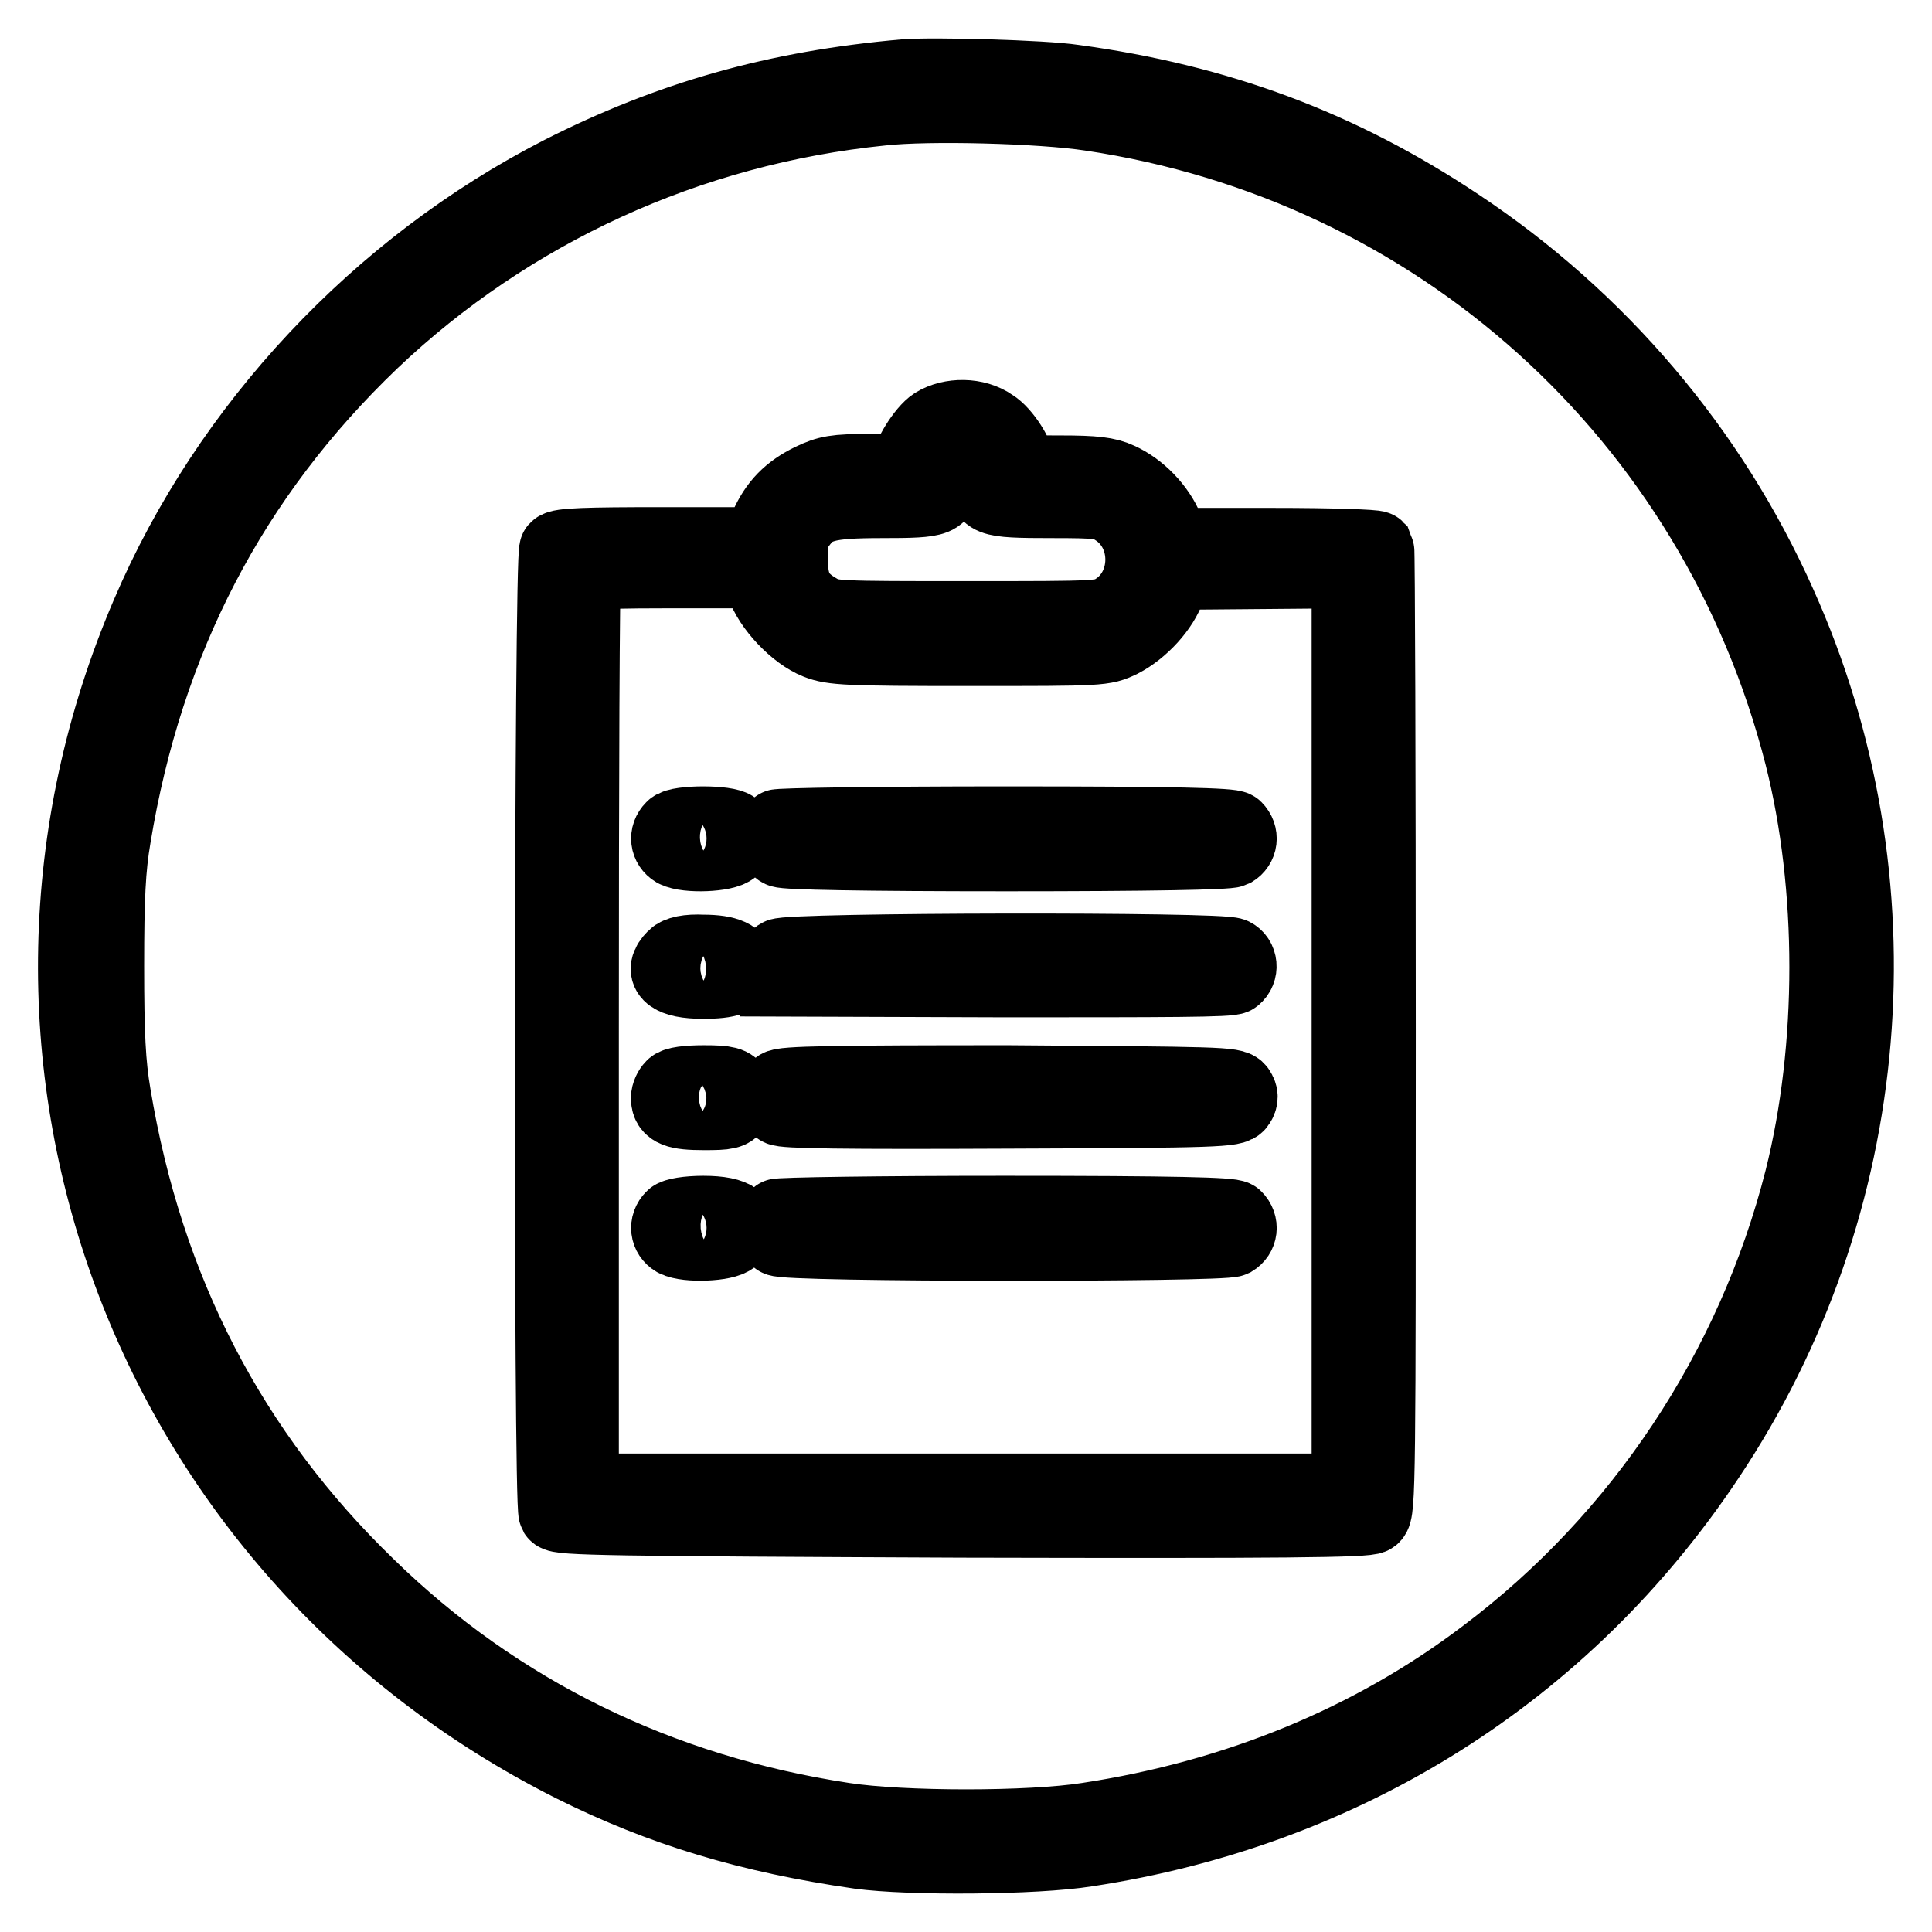 <?xml version="1.0" encoding="utf-8"?>
<!-- Svg Vector Icons : http://www.onlinewebfonts.com/icon -->
<!DOCTYPE svg PUBLIC "-//W3C//DTD SVG 1.1//EN" "http://www.w3.org/Graphics/SVG/1.1/DTD/svg11.dtd">
<svg version="1.1" xmlns="http://www.w3.org/2000/svg" xmlns:xlink="http://www.w3.org/1999/xlink" x="0px" y="0px" viewBox="0 0 256 256" enable-background="new 0 0 256 256" xml:space="preserve">
<g><g><g><path stroke-width="10" fill-opacity="0" stroke="#000000"  d="M119.9,10.2c-17.1,1.5-31.1,5.5-45.5,12.8C50.2,35.4,30.3,56.6,19.7,81.4c-24.8,57.8-0.4,123.9,56.2,152.4c11.8,5.9,23.4,9.4,38,11.5c6.5,0.9,23.3,0.8,30.1-0.3c34.2-5.2,63.3-23.5,82.2-51.9c22.4-33.5,26-76.3,9.5-113c-9.1-20.4-23.9-37.8-42.6-50.2c-15.6-10.4-31.7-16.4-50.9-19C138.3,10.3,123.6,9.9,119.9,10.2z M144.5,15c45.9,6.8,82.8,40,94.3,85.1c4.4,17.4,4.4,38.7,0,56.2c-6.4,25.2-21.3,47.6-41.9,63.1c-15,11.4-33,18.8-52.8,21.8c-7.6,1.2-24.5,1.2-32.3,0c-24.4-3.7-45.9-14.2-63.1-31c-18.2-17.6-29.4-39.2-33.7-65.1c-0.7-4.1-0.9-8-0.9-17.1s0.2-13,0.9-17.1C19.3,84.7,30.6,63,49.2,45.2c18.3-17.4,42-28.3,67.6-30.9C123,13.6,138,14,144.5,15z"/><path stroke-width="10" fill-opacity="0" stroke="#000000"  d="M123.9,56.3c-1.4,0.9-3.5,4.3-3.5,5.6c0,0.4-1.5,0.6-5.2,0.6c-4.5,0-5.5,0.2-7.6,1.2c-2.9,1.4-4.7,3.2-6,6.2l-1,2.3H87.5c-9.6,0-13.3,0.1-13.7,0.6c-0.7,0.7-0.8,126.5-0.1,127.7c0.4,0.6,7,0.7,53.9,0.9c42.4,0.1,53.6,0,54.2-0.5c0.8-0.6,0.8-4.8,0.8-64.2c0-35-0.1-63.8-0.2-64c-0.2-0.2-6-0.4-13.6-0.4h-13.4l-0.9-2.2c-1.1-2.7-3.6-5.3-6.3-6.5c-1.5-0.7-3.2-0.9-7.6-0.9c-4.8,0-5.7-0.1-5.7-0.7c0-1.5-2-4.6-3.5-5.5C129.3,55,126,55,123.9,56.3z M130.2,60c0.8,0.6,0.9,1.2,0.6,3c-0.4,3.1,0,3.3,8.5,3.3c6.4,0,7.1,0.1,8.6,1.1c4.8,3.1,4.7,10.5,0,13.5c-1.6,1.1-2,1.1-19.8,1.1c-17.2,0-18.2,0-19.7-1c-2.8-1.6-3.7-3.3-3.7-6.9c0-2.6,0.2-3.5,1.1-4.7c1.9-2.6,3.6-3.1,11.1-3.1c7.6,0,8.1-0.2,7.6-3.1C123.8,59.4,127.4,57.5,130.2,60z M101.2,77.5c0.9,2.8,4.3,6.4,7.1,7.5c2,0.8,4,0.9,20.1,0.9c17.7,0,17.8,0,20.1-1.1c2.7-1.4,5.4-4.3,6.3-7l0.7-2l11.6-0.1l11.7-0.1v61v61h-50.9H77v-60.7c0-33.4,0.1-60.9,0.3-61c0.1-0.2,5.5-0.3,11.8-0.3h11.5L101.2,77.5z"/><path stroke-width="10" fill-opacity="0" stroke="#000000"  d="M89.2,109.8c-0.9,0.9-0.7,2.2,0.3,2.8c1.5,0.8,6.6,0.6,7.5-0.3c0.9-0.9,1-1.7,0.2-2.5S89.9,109,89.2,109.8z"/><path stroke-width="10" fill-opacity="0" stroke="#000000"  d="M102.9,109.6c-0.7,0.6-0.3,2.6,0.6,3c0.6,0.3,10.9,0.5,29.9,0.5c19,0,29.3-0.2,29.9-0.5c1-0.6,1.2-1.9,0.3-2.8c-0.4-0.4-7.9-0.6-30.5-0.6C116.7,109.2,103.1,109.4,102.9,109.6z"/><path stroke-width="10" fill-opacity="0" stroke="#000000"  d="M89.4,126.9c-1.9,1.9-0.5,3.1,3.8,3.1c3.3,0,4.6-0.5,4.6-1.7c0-1.4-1.5-2.1-4.6-2.1C91.1,126.1,89.9,126.4,89.4,126.9z"/><path stroke-width="10" fill-opacity="0" stroke="#000000"  d="M103.3,126.7c-0.5,0.4-0.8,1.1-0.7,1.8l0.1,1.2l30.1,0.1c21.8,0,30.3,0,30.7-0.4c1-0.8,0.8-2.3-0.2-2.8C161.9,125.8,104.5,125.9,103.3,126.7z"/><path stroke-width="10" fill-opacity="0" stroke="#000000"  d="M89.2,144.1c-0.3,0.3-0.6,0.9-0.6,1.4c0,1.5,1.1,1.9,4.7,1.9c3,0,3.6-0.1,4-1c0.4-0.7,0.4-1.3,0-1.9c-0.4-0.8-1-1-4-1C91.1,143.5,89.5,143.7,89.2,144.1z"/><path stroke-width="10" fill-opacity="0" stroke="#000000"  d="M103.2,144.1c-0.8,0.8-0.7,2.1,0.1,2.7c0.4,0.4,8.8,0.5,30.4,0.4c27.8-0.1,29.8-0.2,30.3-1c0.4-0.6,0.4-1.1,0-1.7c-0.5-0.8-2.6-0.8-30.4-1C110.8,143.5,103.6,143.6,103.2,144.1z"/><path stroke-width="10" fill-opacity="0" stroke="#000000"  d="M89.2,161.4c-0.9,0.9-0.7,2.2,0.3,2.8c1.5,0.8,6.6,0.6,7.5-0.3c1.9-1.9,0.5-3.1-3.8-3.1C91.1,160.8,89.5,161.1,89.2,161.4z"/><path stroke-width="10" fill-opacity="0" stroke="#000000"  d="M102.9,161.2c-0.5,0.5-0.4,2.3,0.2,2.9c0.8,0.8,58.8,0.8,60.2,0.1c1-0.6,1.2-1.9,0.3-2.8c-0.4-0.4-7.9-0.6-30.5-0.6C116.7,160.8,103.1,161,102.9,161.2z"/></g></g></g>
</svg>